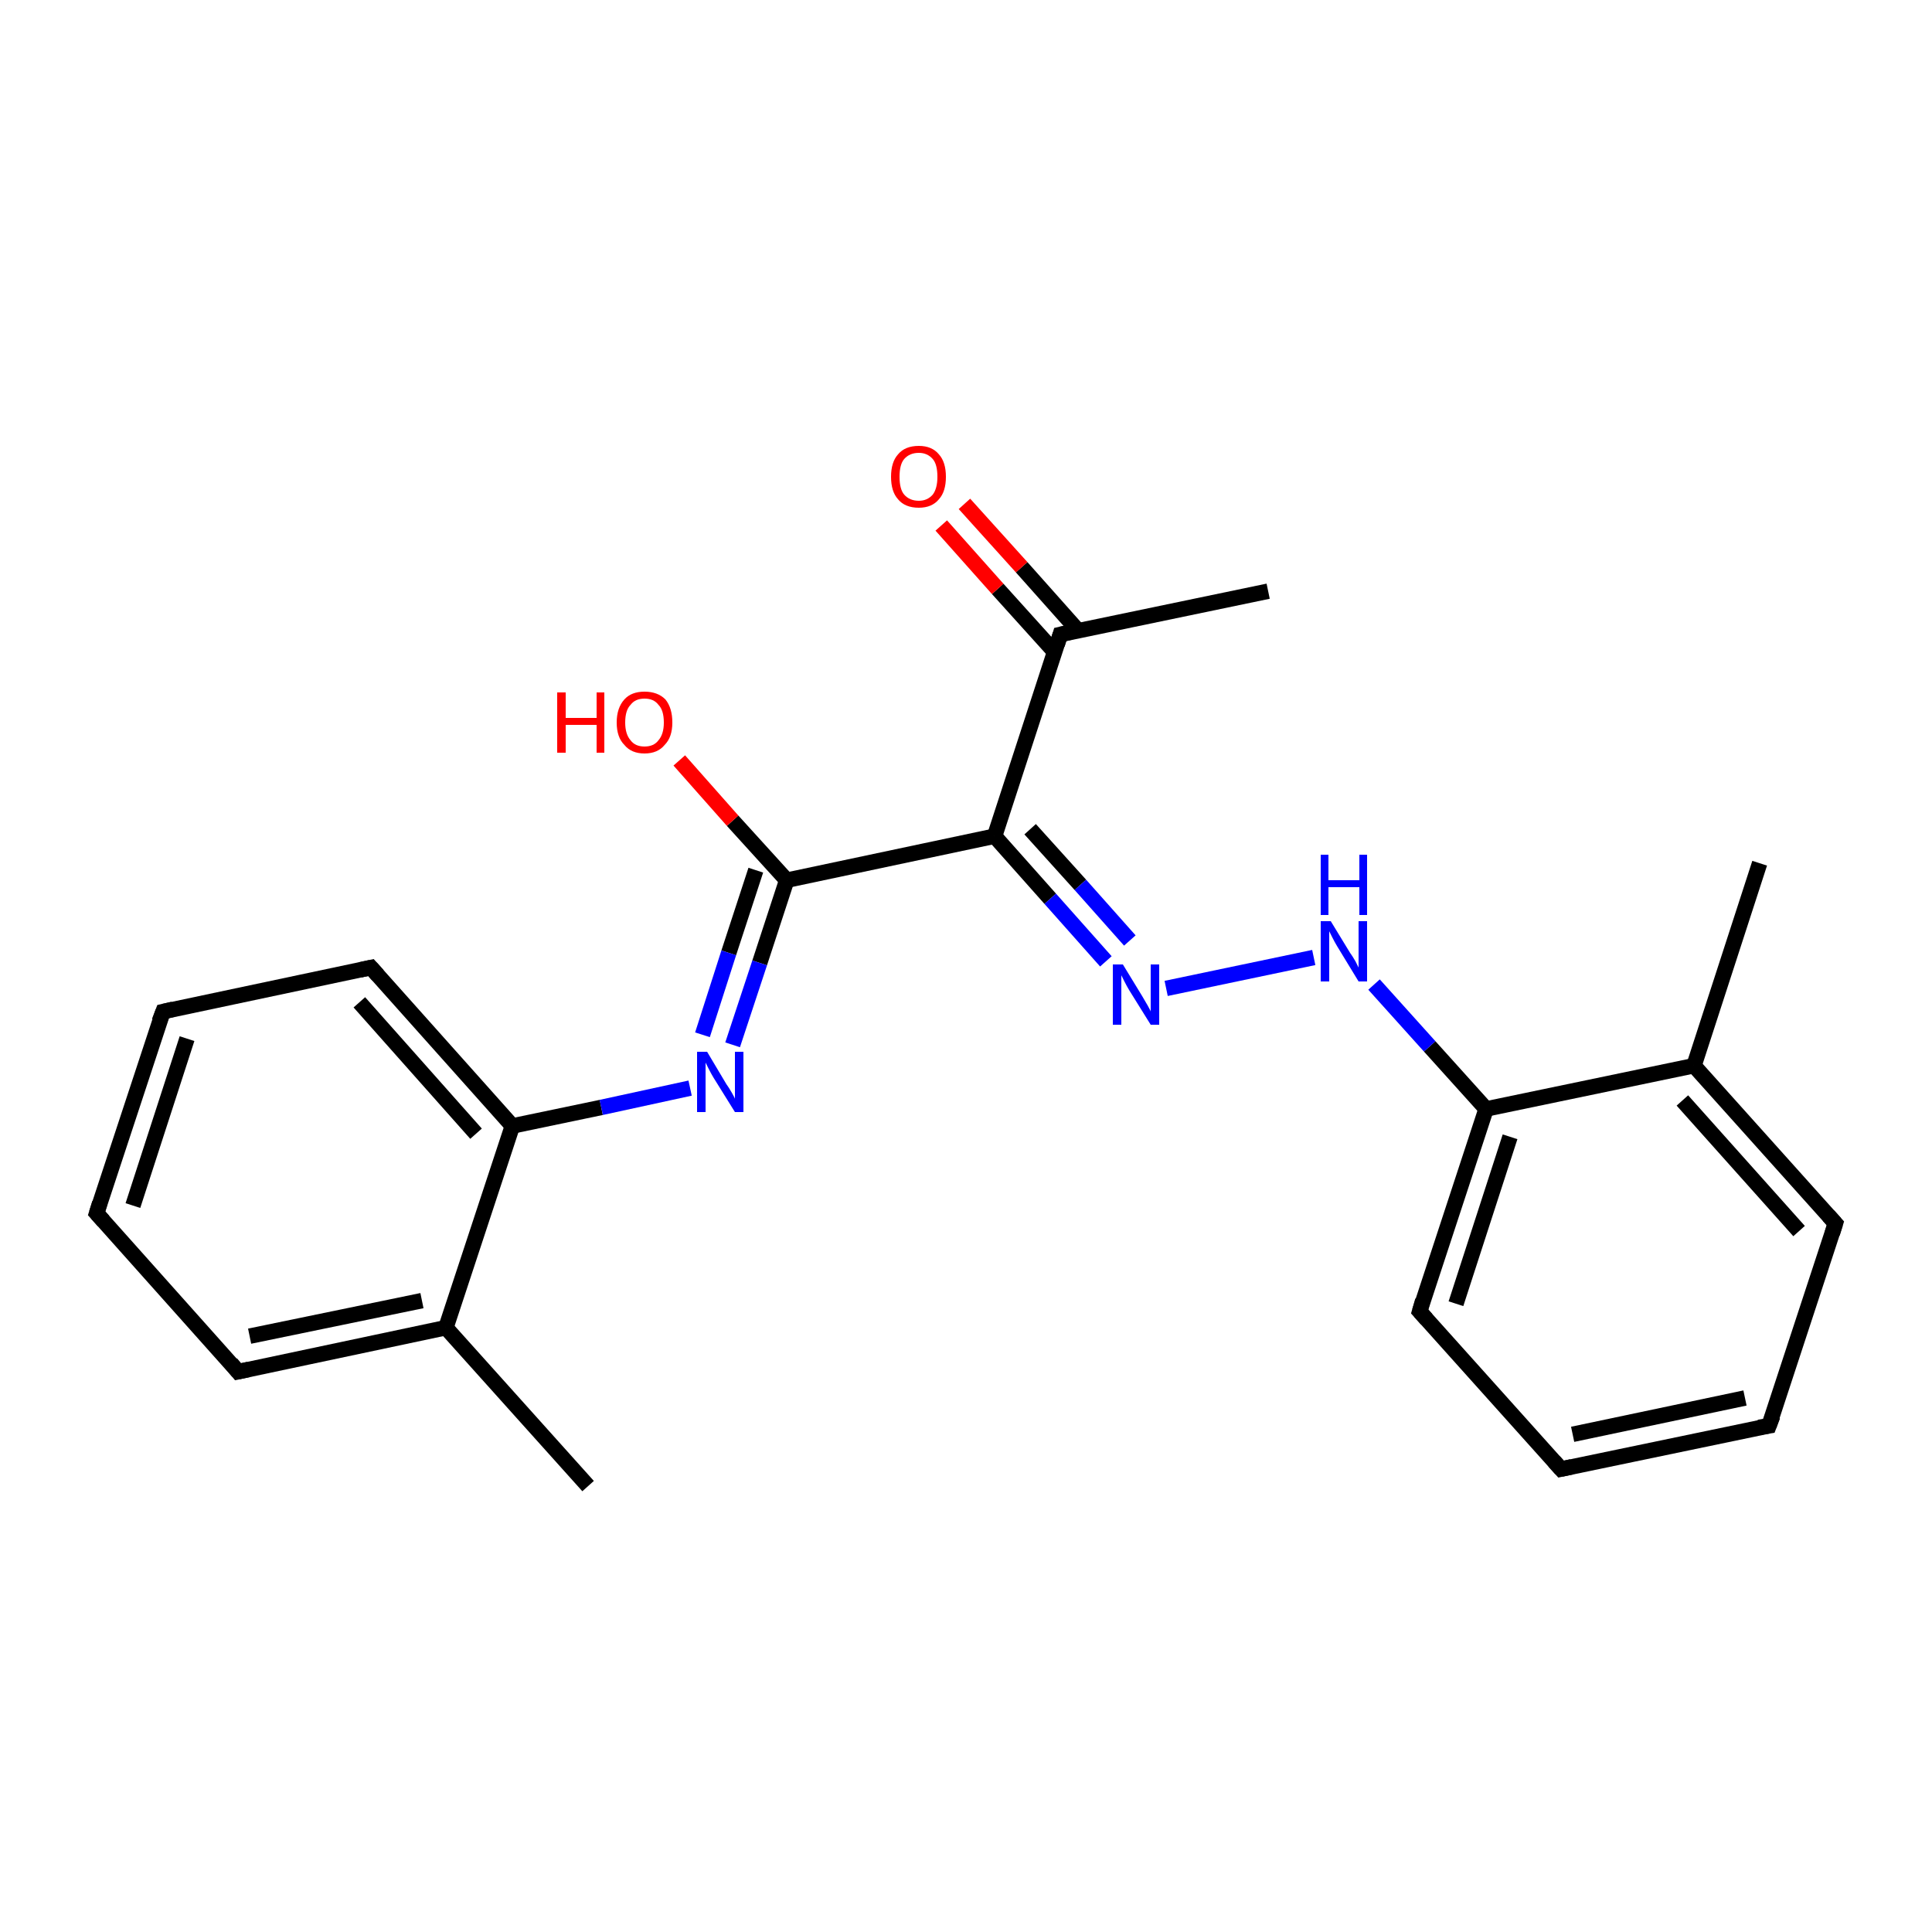 <?xml version='1.0' encoding='iso-8859-1'?>
<svg version='1.1' baseProfile='full'
              xmlns='http://www.w3.org/2000/svg'
                      xmlns:rdkit='http://www.rdkit.org/xml'
                      xmlns:xlink='http://www.w3.org/1999/xlink'
                  xml:space='preserve'
width='250px' height='250px' viewBox='0 0 250 250'>
<!-- END OF HEADER -->
<rect style='opacity:1.0;fill:#FFFFFF;stroke:none' width='250.0' height='250.0' x='0.0' y='0.0'> </rect>
<path class='bond-0 atom-0 atom-11' d='M 76.1,192.3 L 57.7,171.8' style='fill:none;fill-rule:evenodd;stroke:#000000;stroke-width:2.0px;stroke-linecap:butt;stroke-linejoin:miter;stroke-opacity:1' />
<path class='bond-1 atom-1 atom-12' d='M 227.7,111.7 L 219.2,137.9' style='fill:none;fill-rule:evenodd;stroke:#000000;stroke-width:2.0px;stroke-linecap:butt;stroke-linejoin:miter;stroke-opacity:1' />
<path class='bond-2 atom-2 atom-13' d='M 164.1,76.5 L 137.2,82.1' style='fill:none;fill-rule:evenodd;stroke:#000000;stroke-width:2.0px;stroke-linecap:butt;stroke-linejoin:miter;stroke-opacity:1' />
<path class='bond-3 atom-3 atom-5' d='M 12.5,157.0 L 21.1,130.9' style='fill:none;fill-rule:evenodd;stroke:#000000;stroke-width:2.0px;stroke-linecap:butt;stroke-linejoin:miter;stroke-opacity:1' />
<path class='bond-3 atom-3 atom-5' d='M 17.2,156.0 L 24.2,134.4' style='fill:none;fill-rule:evenodd;stroke:#000000;stroke-width:2.0px;stroke-linecap:butt;stroke-linejoin:miter;stroke-opacity:1' />
<path class='bond-4 atom-3 atom-7' d='M 12.5,157.0 L 30.8,177.5' style='fill:none;fill-rule:evenodd;stroke:#000000;stroke-width:2.0px;stroke-linecap:butt;stroke-linejoin:miter;stroke-opacity:1' />
<path class='bond-5 atom-4 atom-6' d='M 228.9,184.5 L 202.0,190.1' style='fill:none;fill-rule:evenodd;stroke:#000000;stroke-width:2.0px;stroke-linecap:butt;stroke-linejoin:miter;stroke-opacity:1' />
<path class='bond-5 atom-4 atom-6' d='M 225.8,180.9 L 203.5,185.6' style='fill:none;fill-rule:evenodd;stroke:#000000;stroke-width:2.0px;stroke-linecap:butt;stroke-linejoin:miter;stroke-opacity:1' />
<path class='bond-6 atom-4 atom-8' d='M 228.9,184.5 L 237.5,158.3' style='fill:none;fill-rule:evenodd;stroke:#000000;stroke-width:2.0px;stroke-linecap:butt;stroke-linejoin:miter;stroke-opacity:1' />
<path class='bond-7 atom-5 atom-9' d='M 21.1,130.9 L 48.0,125.2' style='fill:none;fill-rule:evenodd;stroke:#000000;stroke-width:2.0px;stroke-linecap:butt;stroke-linejoin:miter;stroke-opacity:1' />
<path class='bond-8 atom-6 atom-10' d='M 202.0,190.1 L 183.7,169.7' style='fill:none;fill-rule:evenodd;stroke:#000000;stroke-width:2.0px;stroke-linecap:butt;stroke-linejoin:miter;stroke-opacity:1' />
<path class='bond-9 atom-7 atom-11' d='M 30.8,177.5 L 57.7,171.8' style='fill:none;fill-rule:evenodd;stroke:#000000;stroke-width:2.0px;stroke-linecap:butt;stroke-linejoin:miter;stroke-opacity:1' />
<path class='bond-9 atom-7 atom-11' d='M 32.3,172.9 L 54.6,168.3' style='fill:none;fill-rule:evenodd;stroke:#000000;stroke-width:2.0px;stroke-linecap:butt;stroke-linejoin:miter;stroke-opacity:1' />
<path class='bond-10 atom-8 atom-12' d='M 237.5,158.3 L 219.2,137.9' style='fill:none;fill-rule:evenodd;stroke:#000000;stroke-width:2.0px;stroke-linecap:butt;stroke-linejoin:miter;stroke-opacity:1' />
<path class='bond-10 atom-8 atom-12' d='M 232.8,159.3 L 217.7,142.4' style='fill:none;fill-rule:evenodd;stroke:#000000;stroke-width:2.0px;stroke-linecap:butt;stroke-linejoin:miter;stroke-opacity:1' />
<path class='bond-11 atom-9 atom-14' d='M 48.0,125.2 L 66.3,145.7' style='fill:none;fill-rule:evenodd;stroke:#000000;stroke-width:2.0px;stroke-linecap:butt;stroke-linejoin:miter;stroke-opacity:1' />
<path class='bond-11 atom-9 atom-14' d='M 46.5,129.7 L 61.6,146.7' style='fill:none;fill-rule:evenodd;stroke:#000000;stroke-width:2.0px;stroke-linecap:butt;stroke-linejoin:miter;stroke-opacity:1' />
<path class='bond-12 atom-10 atom-15' d='M 183.7,169.7 L 192.3,143.5' style='fill:none;fill-rule:evenodd;stroke:#000000;stroke-width:2.0px;stroke-linecap:butt;stroke-linejoin:miter;stroke-opacity:1' />
<path class='bond-12 atom-10 atom-15' d='M 188.4,168.7 L 195.4,147.1' style='fill:none;fill-rule:evenodd;stroke:#000000;stroke-width:2.0px;stroke-linecap:butt;stroke-linejoin:miter;stroke-opacity:1' />
<path class='bond-13 atom-11 atom-14' d='M 57.7,171.8 L 66.3,145.7' style='fill:none;fill-rule:evenodd;stroke:#000000;stroke-width:2.0px;stroke-linecap:butt;stroke-linejoin:miter;stroke-opacity:1' />
<path class='bond-14 atom-12 atom-15' d='M 219.2,137.9 L 192.3,143.5' style='fill:none;fill-rule:evenodd;stroke:#000000;stroke-width:2.0px;stroke-linecap:butt;stroke-linejoin:miter;stroke-opacity:1' />
<path class='bond-15 atom-13 atom-16' d='M 137.2,82.1 L 128.7,108.2' style='fill:none;fill-rule:evenodd;stroke:#000000;stroke-width:2.0px;stroke-linecap:butt;stroke-linejoin:miter;stroke-opacity:1' />
<path class='bond-16 atom-13 atom-21' d='M 139.5,81.6 L 132.2,73.4' style='fill:none;fill-rule:evenodd;stroke:#000000;stroke-width:2.0px;stroke-linecap:butt;stroke-linejoin:miter;stroke-opacity:1' />
<path class='bond-16 atom-13 atom-21' d='M 132.2,73.4 L 124.8,65.2' style='fill:none;fill-rule:evenodd;stroke:#FF0000;stroke-width:2.0px;stroke-linecap:butt;stroke-linejoin:miter;stroke-opacity:1' />
<path class='bond-16 atom-13 atom-21' d='M 136.5,84.4 L 129.1,76.2' style='fill:none;fill-rule:evenodd;stroke:#000000;stroke-width:2.0px;stroke-linecap:butt;stroke-linejoin:miter;stroke-opacity:1' />
<path class='bond-16 atom-13 atom-21' d='M 129.1,76.2 L 121.8,68.0' style='fill:none;fill-rule:evenodd;stroke:#FF0000;stroke-width:2.0px;stroke-linecap:butt;stroke-linejoin:miter;stroke-opacity:1' />
<path class='bond-17 atom-14 atom-18' d='M 66.3,145.7 L 77.8,143.3' style='fill:none;fill-rule:evenodd;stroke:#000000;stroke-width:2.0px;stroke-linecap:butt;stroke-linejoin:miter;stroke-opacity:1' />
<path class='bond-17 atom-14 atom-18' d='M 77.8,143.3 L 89.3,140.8' style='fill:none;fill-rule:evenodd;stroke:#0000FF;stroke-width:2.0px;stroke-linecap:butt;stroke-linejoin:miter;stroke-opacity:1' />
<path class='bond-18 atom-15 atom-19' d='M 192.3,143.5 L 185.0,135.4' style='fill:none;fill-rule:evenodd;stroke:#000000;stroke-width:2.0px;stroke-linecap:butt;stroke-linejoin:miter;stroke-opacity:1' />
<path class='bond-18 atom-15 atom-19' d='M 185.0,135.4 L 177.8,127.4' style='fill:none;fill-rule:evenodd;stroke:#0000FF;stroke-width:2.0px;stroke-linecap:butt;stroke-linejoin:miter;stroke-opacity:1' />
<path class='bond-19 atom-16 atom-17' d='M 128.7,108.2 L 101.8,113.9' style='fill:none;fill-rule:evenodd;stroke:#000000;stroke-width:2.0px;stroke-linecap:butt;stroke-linejoin:miter;stroke-opacity:1' />
<path class='bond-20 atom-16 atom-20' d='M 128.7,108.2 L 135.9,116.3' style='fill:none;fill-rule:evenodd;stroke:#000000;stroke-width:2.0px;stroke-linecap:butt;stroke-linejoin:miter;stroke-opacity:1' />
<path class='bond-20 atom-16 atom-20' d='M 135.9,116.3 L 143.1,124.4' style='fill:none;fill-rule:evenodd;stroke:#0000FF;stroke-width:2.0px;stroke-linecap:butt;stroke-linejoin:miter;stroke-opacity:1' />
<path class='bond-20 atom-16 atom-20' d='M 133.3,107.3 L 139.8,114.5' style='fill:none;fill-rule:evenodd;stroke:#000000;stroke-width:2.0px;stroke-linecap:butt;stroke-linejoin:miter;stroke-opacity:1' />
<path class='bond-20 atom-16 atom-20' d='M 139.8,114.5 L 146.2,121.7' style='fill:none;fill-rule:evenodd;stroke:#0000FF;stroke-width:2.0px;stroke-linecap:butt;stroke-linejoin:miter;stroke-opacity:1' />
<path class='bond-21 atom-17 atom-18' d='M 101.8,113.9 L 98.3,124.6' style='fill:none;fill-rule:evenodd;stroke:#000000;stroke-width:2.0px;stroke-linecap:butt;stroke-linejoin:miter;stroke-opacity:1' />
<path class='bond-21 atom-17 atom-18' d='M 98.3,124.6 L 94.8,135.2' style='fill:none;fill-rule:evenodd;stroke:#0000FF;stroke-width:2.0px;stroke-linecap:butt;stroke-linejoin:miter;stroke-opacity:1' />
<path class='bond-21 atom-17 atom-18' d='M 97.8,112.6 L 94.3,123.3' style='fill:none;fill-rule:evenodd;stroke:#000000;stroke-width:2.0px;stroke-linecap:butt;stroke-linejoin:miter;stroke-opacity:1' />
<path class='bond-21 atom-17 atom-18' d='M 94.3,123.3 L 90.9,133.9' style='fill:none;fill-rule:evenodd;stroke:#0000FF;stroke-width:2.0px;stroke-linecap:butt;stroke-linejoin:miter;stroke-opacity:1' />
<path class='bond-22 atom-17 atom-22' d='M 101.8,113.9 L 94.8,106.2' style='fill:none;fill-rule:evenodd;stroke:#000000;stroke-width:2.0px;stroke-linecap:butt;stroke-linejoin:miter;stroke-opacity:1' />
<path class='bond-22 atom-17 atom-22' d='M 94.8,106.2 L 87.9,98.4' style='fill:none;fill-rule:evenodd;stroke:#FF0000;stroke-width:2.0px;stroke-linecap:butt;stroke-linejoin:miter;stroke-opacity:1' />
<path class='bond-23 atom-19 atom-20' d='M 170.0,123.9 L 150.9,127.9' style='fill:none;fill-rule:evenodd;stroke:#0000FF;stroke-width:2.0px;stroke-linecap:butt;stroke-linejoin:miter;stroke-opacity:1' />
<path d='M 12.9,155.7 L 12.5,157.0 L 13.4,158.0' style='fill:none;stroke:#000000;stroke-width:2.0px;stroke-linecap:butt;stroke-linejoin:miter;stroke-opacity:1;' />
<path d='M 227.6,184.7 L 228.9,184.5 L 229.4,183.2' style='fill:none;stroke:#000000;stroke-width:2.0px;stroke-linecap:butt;stroke-linejoin:miter;stroke-opacity:1;' />
<path d='M 20.6,132.2 L 21.1,130.9 L 22.4,130.6' style='fill:none;stroke:#000000;stroke-width:2.0px;stroke-linecap:butt;stroke-linejoin:miter;stroke-opacity:1;' />
<path d='M 203.4,189.8 L 202.0,190.1 L 201.1,189.1' style='fill:none;stroke:#000000;stroke-width:2.0px;stroke-linecap:butt;stroke-linejoin:miter;stroke-opacity:1;' />
<path d='M 29.9,176.4 L 30.8,177.5 L 32.2,177.2' style='fill:none;stroke:#000000;stroke-width:2.0px;stroke-linecap:butt;stroke-linejoin:miter;stroke-opacity:1;' />
<path d='M 237.1,159.6 L 237.5,158.3 L 236.6,157.3' style='fill:none;stroke:#000000;stroke-width:2.0px;stroke-linecap:butt;stroke-linejoin:miter;stroke-opacity:1;' />
<path d='M 46.6,125.5 L 48.0,125.2 L 48.9,126.2' style='fill:none;stroke:#000000;stroke-width:2.0px;stroke-linecap:butt;stroke-linejoin:miter;stroke-opacity:1;' />
<path d='M 184.6,170.7 L 183.7,169.7 L 184.1,168.3' style='fill:none;stroke:#000000;stroke-width:2.0px;stroke-linecap:butt;stroke-linejoin:miter;stroke-opacity:1;' />
<path d='M 138.5,81.8 L 137.2,82.1 L 136.8,83.4' style='fill:none;stroke:#000000;stroke-width:2.0px;stroke-linecap:butt;stroke-linejoin:miter;stroke-opacity:1;' />
<path class='atom-18' d='M 91.5 136.1
L 94.0 140.3
Q 94.3 140.7, 94.7 141.4
Q 95.1 142.1, 95.1 142.2
L 95.1 136.1
L 96.2 136.1
L 96.2 143.9
L 95.1 143.9
L 92.3 139.4
Q 92.0 138.9, 91.7 138.3
Q 91.4 137.7, 91.3 137.5
L 91.3 143.9
L 90.2 143.9
L 90.2 136.1
L 91.5 136.1
' fill='#0000FF'/>
<path class='atom-19' d='M 172.2 119.2
L 174.7 123.3
Q 175.0 123.7, 175.4 124.4
Q 175.8 125.2, 175.8 125.2
L 175.8 119.2
L 176.9 119.2
L 176.9 127.0
L 175.8 127.0
L 173.0 122.4
Q 172.7 121.9, 172.4 121.3
Q 172.1 120.7, 172.0 120.5
L 172.0 127.0
L 170.9 127.0
L 170.9 119.2
L 172.2 119.2
' fill='#0000FF'/>
<path class='atom-19' d='M 170.9 110.6
L 171.9 110.6
L 171.9 113.9
L 175.9 113.9
L 175.9 110.6
L 176.9 110.6
L 176.9 118.4
L 175.9 118.4
L 175.9 114.8
L 171.9 114.8
L 171.9 118.4
L 170.9 118.4
L 170.9 110.6
' fill='#0000FF'/>
<path class='atom-20' d='M 145.3 124.8
L 147.8 128.9
Q 148.1 129.4, 148.5 130.1
Q 148.9 130.8, 148.9 130.9
L 148.9 124.8
L 150.0 124.8
L 150.0 132.6
L 148.9 132.6
L 146.1 128.1
Q 145.8 127.6, 145.5 127.0
Q 145.2 126.4, 145.1 126.2
L 145.1 132.6
L 144.0 132.6
L 144.0 124.8
L 145.3 124.8
' fill='#0000FF'/>
<path class='atom-21' d='M 115.3 61.7
Q 115.3 59.8, 116.2 58.8
Q 117.1 57.7, 118.9 57.7
Q 120.6 57.7, 121.5 58.8
Q 122.4 59.8, 122.4 61.7
Q 122.4 63.6, 121.5 64.6
Q 120.6 65.7, 118.9 65.7
Q 117.1 65.7, 116.2 64.6
Q 115.3 63.6, 115.3 61.7
M 118.9 64.8
Q 120.0 64.8, 120.7 64.0
Q 121.3 63.2, 121.3 61.7
Q 121.3 60.1, 120.7 59.4
Q 120.0 58.6, 118.9 58.6
Q 117.7 58.6, 117.0 59.4
Q 116.4 60.1, 116.4 61.7
Q 116.4 63.3, 117.0 64.0
Q 117.7 64.8, 118.9 64.8
' fill='#FF0000'/>
<path class='atom-22' d='M 72.1 89.6
L 73.2 89.6
L 73.2 92.9
L 77.2 92.9
L 77.2 89.6
L 78.2 89.6
L 78.2 97.4
L 77.2 97.4
L 77.2 93.8
L 73.2 93.8
L 73.2 97.4
L 72.1 97.4
L 72.1 89.6
' fill='#FF0000'/>
<path class='atom-22' d='M 79.8 93.5
Q 79.8 91.6, 80.8 90.5
Q 81.7 89.5, 83.4 89.5
Q 85.1 89.5, 86.1 90.5
Q 87.0 91.6, 87.0 93.5
Q 87.0 95.4, 86.0 96.4
Q 85.1 97.5, 83.4 97.5
Q 81.7 97.5, 80.8 96.4
Q 79.8 95.4, 79.8 93.5
M 83.4 96.6
Q 84.6 96.6, 85.2 95.8
Q 85.9 95.0, 85.9 93.5
Q 85.9 91.9, 85.2 91.2
Q 84.6 90.4, 83.4 90.4
Q 82.2 90.4, 81.6 91.2
Q 80.9 91.9, 80.9 93.5
Q 80.9 95.0, 81.6 95.8
Q 82.2 96.6, 83.4 96.6
' fill='#FF0000'/>
</svg>
